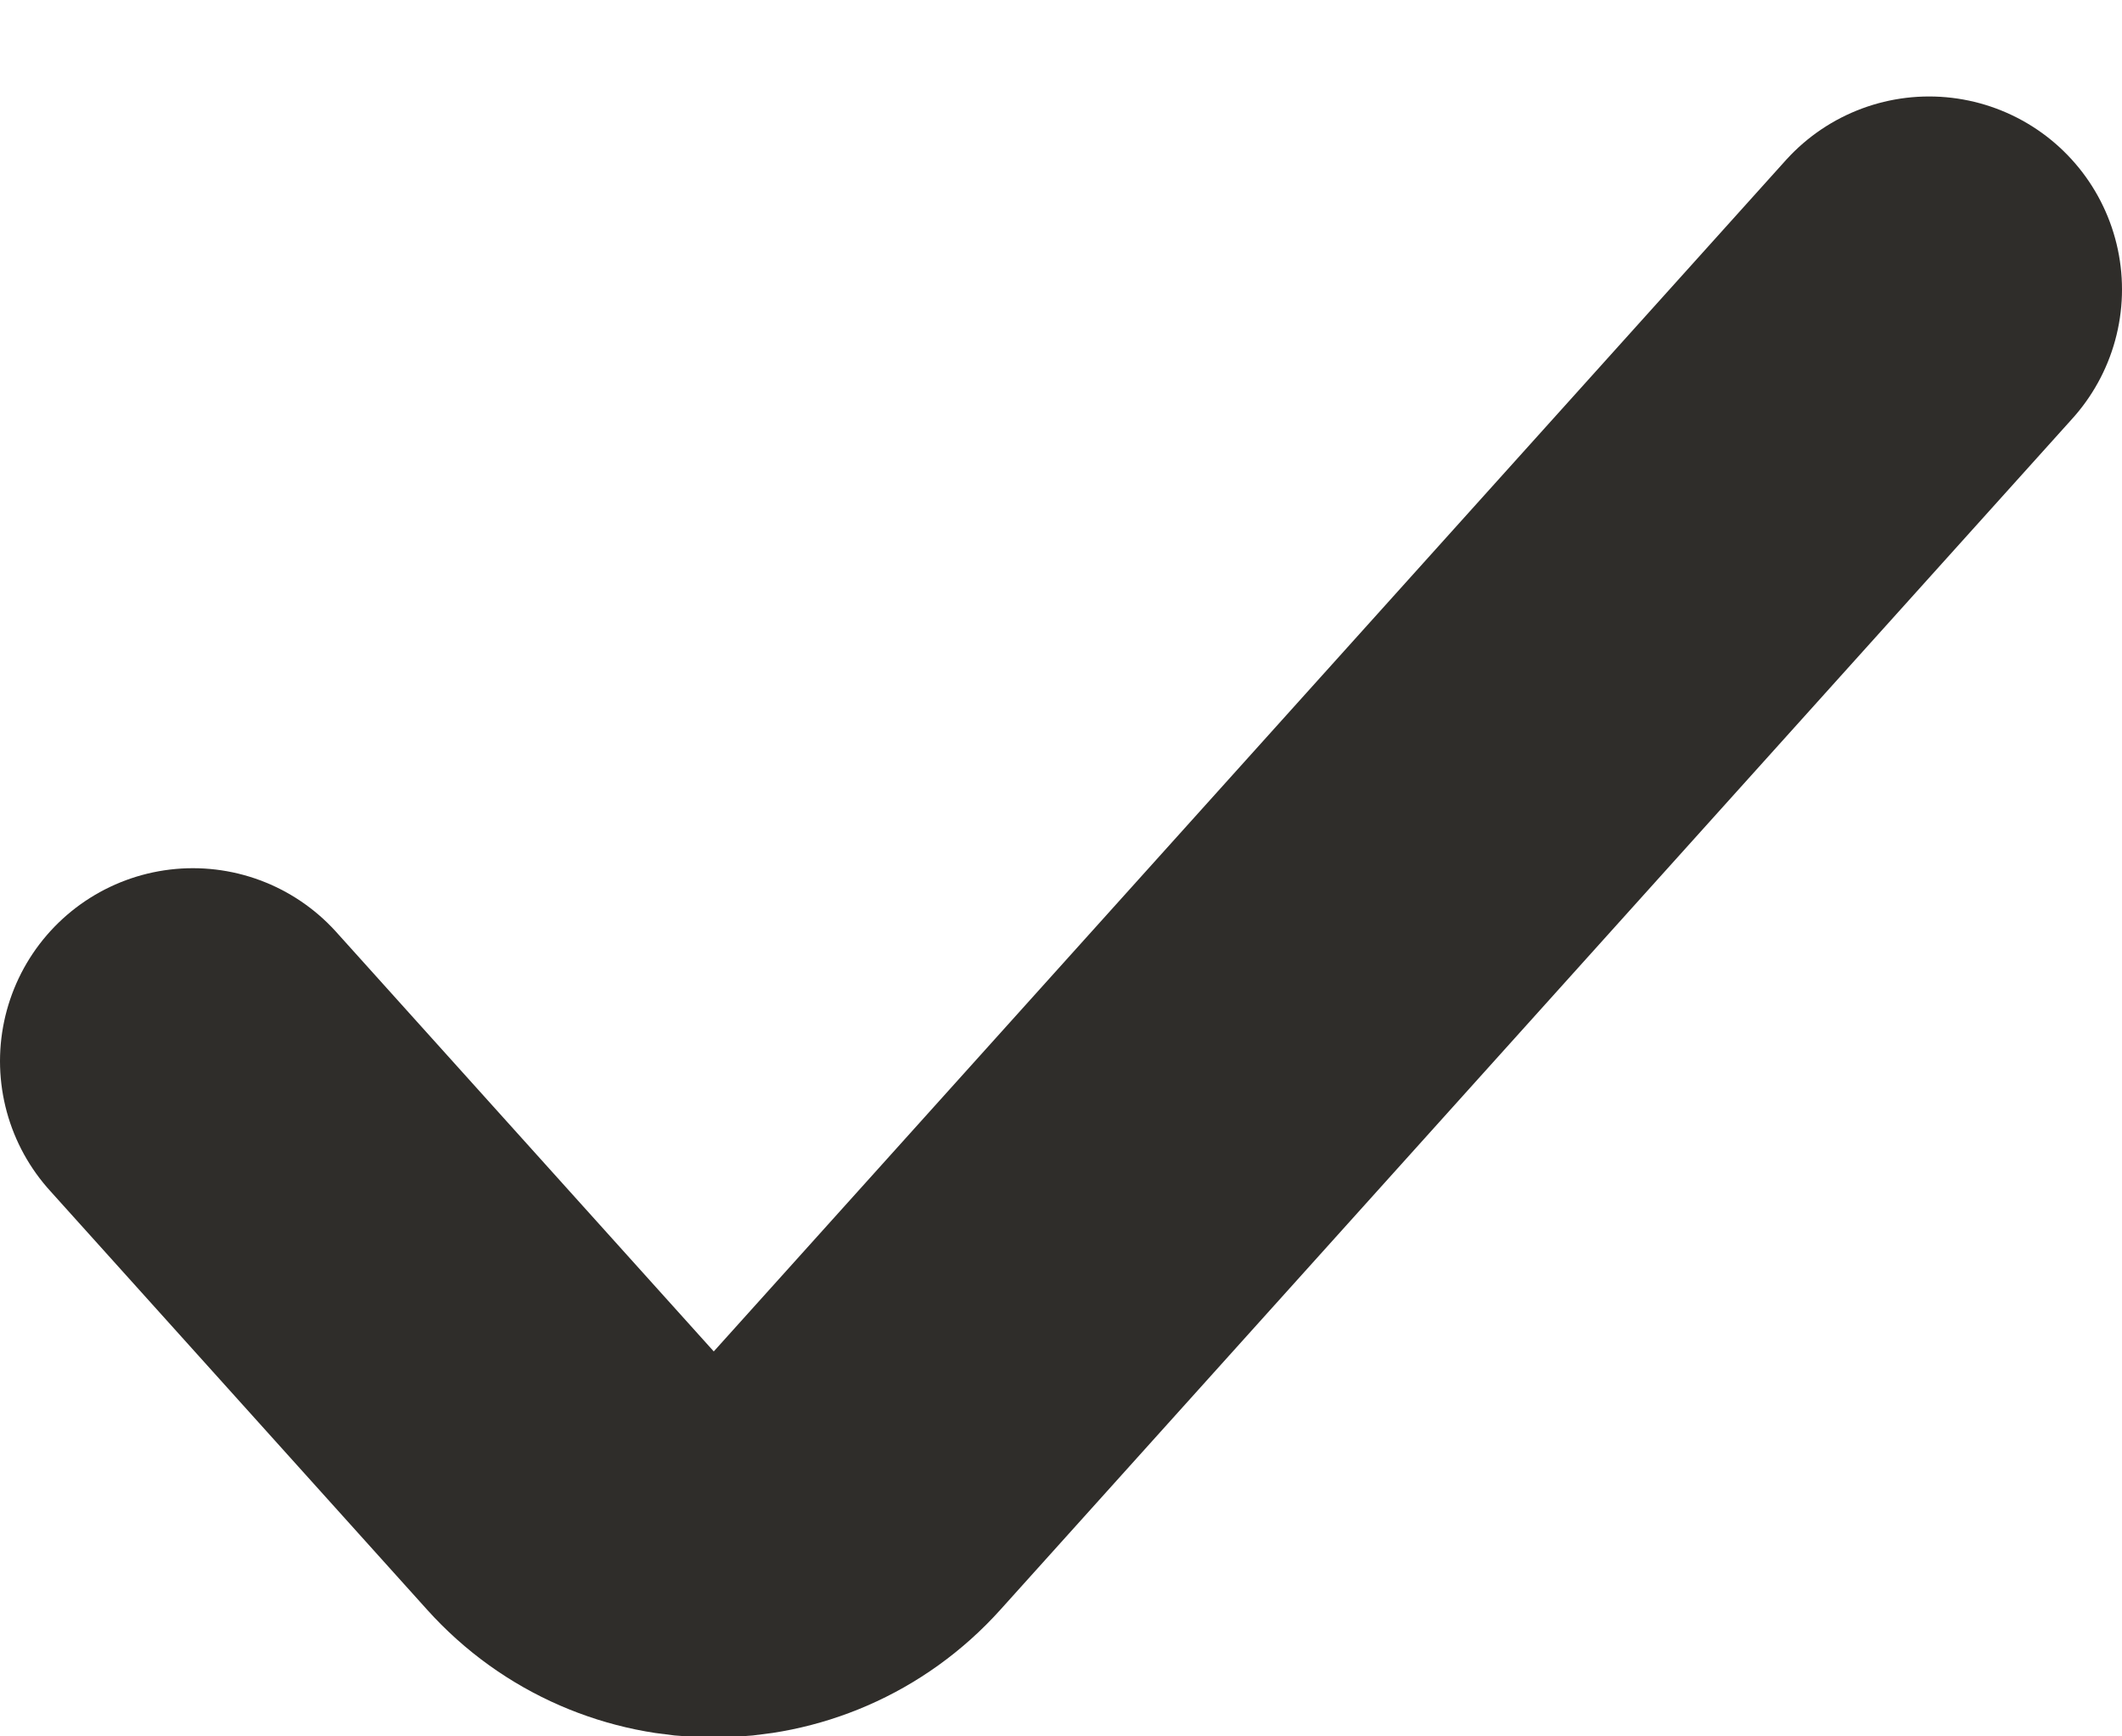 <?xml version="1.0" encoding="UTF-8"?> <svg xmlns="http://www.w3.org/2000/svg" width="11" height="9" viewBox="0 0 11 9" fill="none"><path d="M10 1.5L4.443 7.674C4.046 8.116 3.354 8.116 2.957 7.674L1 5.5" stroke="#2F2D2A" stroke-width="2" stroke-linecap="round"></path></svg> 